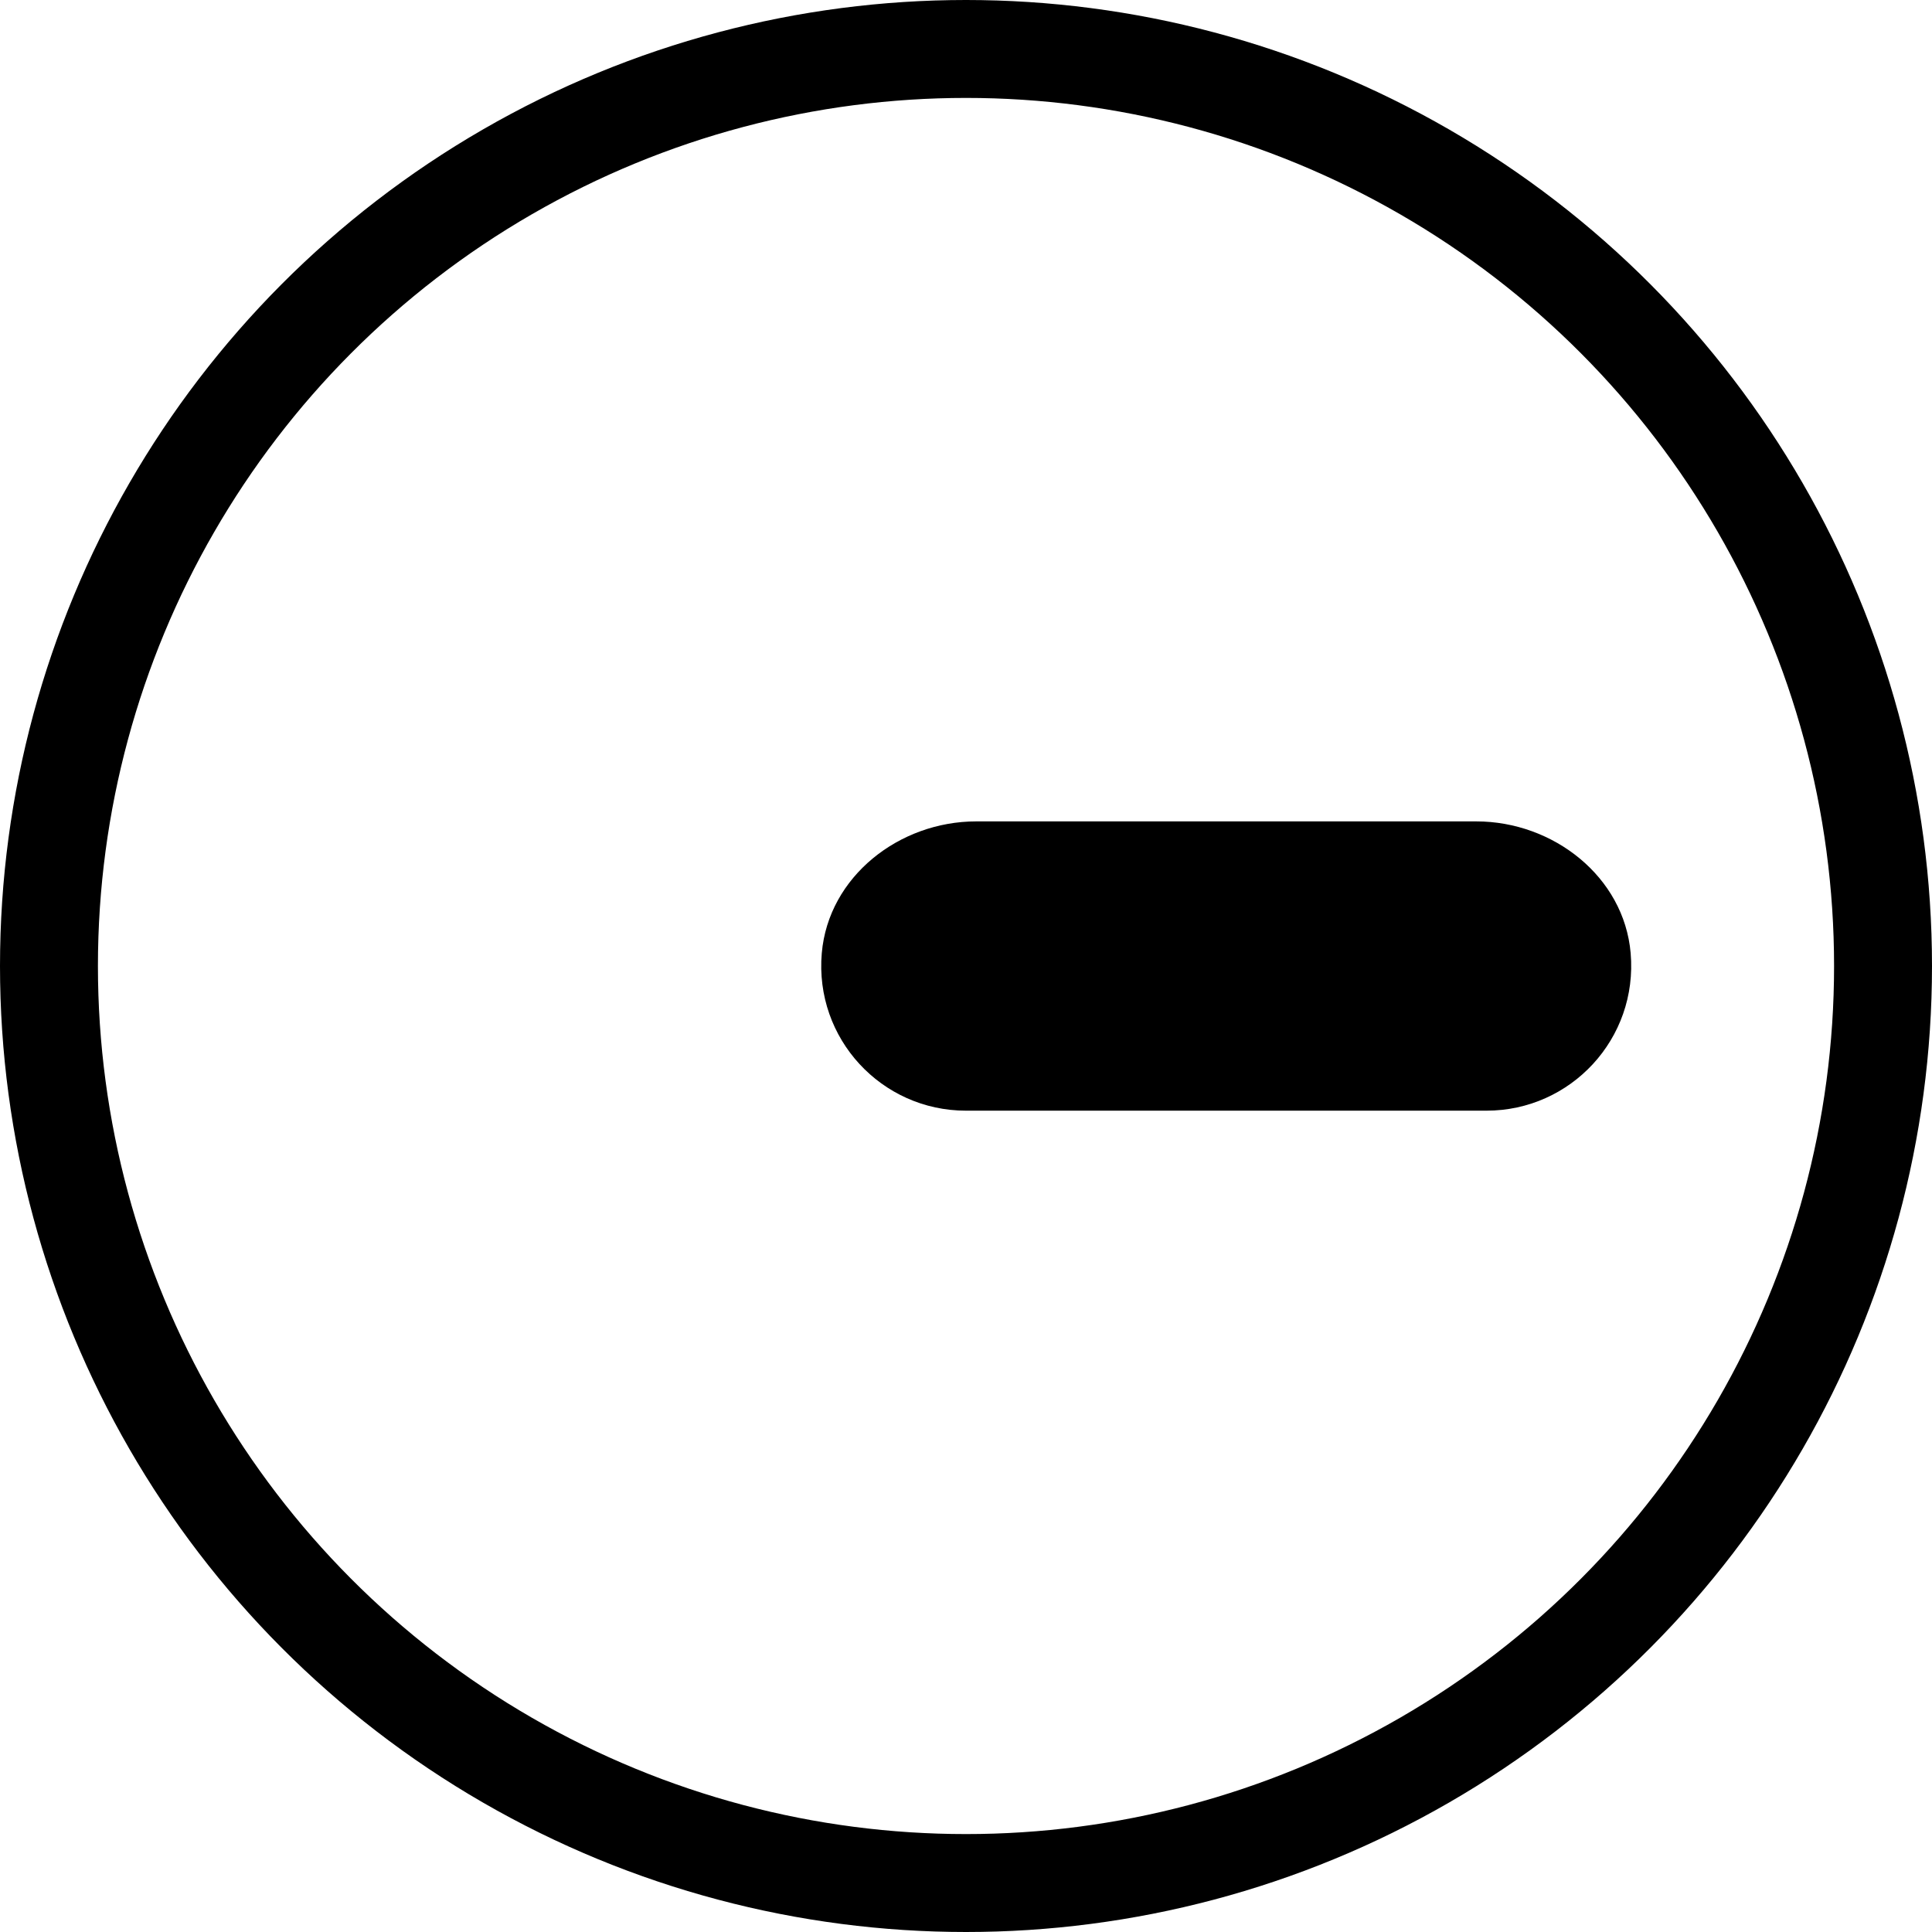<?xml version="1.0" encoding="UTF-8"?><svg id="Calque_2" xmlns="http://www.w3.org/2000/svg" viewBox="0 0 29.594 29.594"><defs><style>.cls-1{fill:none;stroke:#000;stroke-linecap:round;stroke-width:1.5px;}.cls-2{stroke-width:0px;}</style></defs><g id="Calque_1-2"><circle class="cls-1" cx="14.797" cy="14.797" r="14.047"/><path class="cls-2" d="M12.588,14.599c.102-1.172,1.187-2.017,2.364-2.017h7.662c1.177,0,2.262.845,2.364,2.017.114,1.313-.918,2.414-2.207,2.414h-7.976c-1.289,0-2.321-1.101-2.207-2.414Z"/></g></svg>